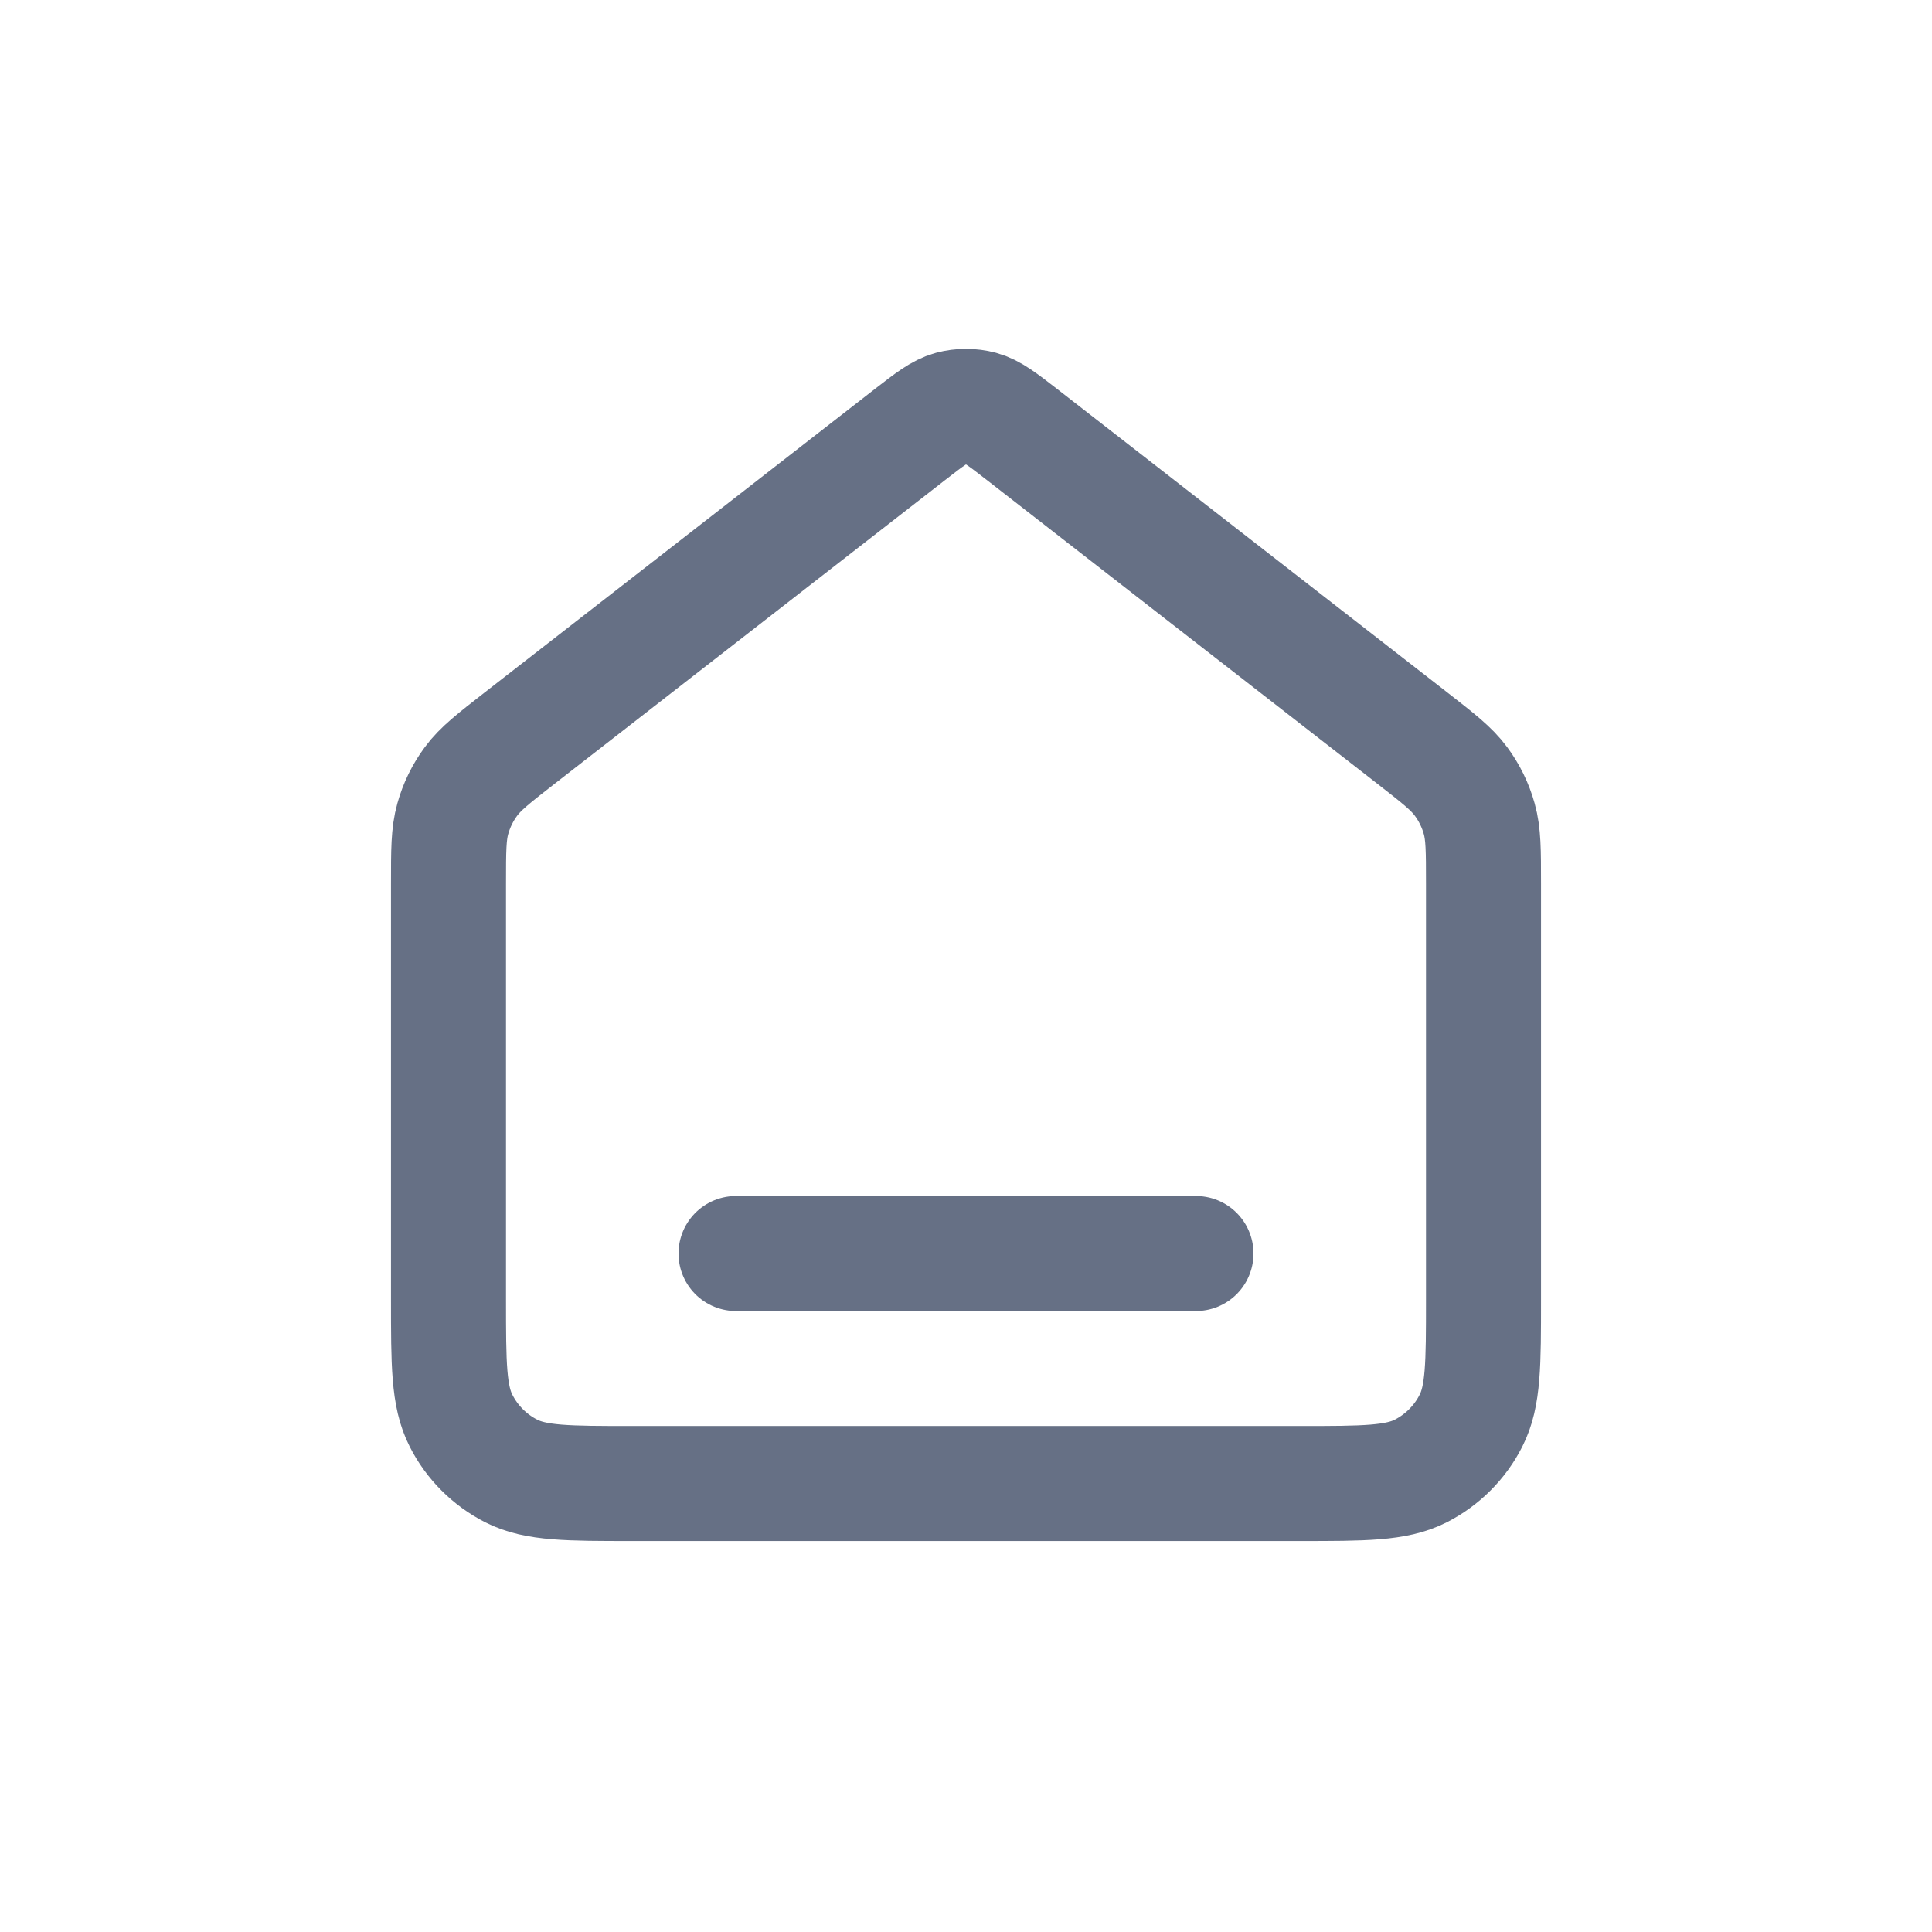 <svg width="28" height="28" viewBox="0 0 28 28" fill="none" xmlns="http://www.w3.org/2000/svg">
<path d="M10.667 18.167H17.333M13.181 6.303L7.529 10.699C7.152 10.993 6.963 11.14 6.827 11.324C6.706 11.487 6.616 11.671 6.562 11.866C6.5 12.086 6.5 12.326 6.5 12.804V18.833C6.5 19.767 6.5 20.234 6.682 20.59C6.841 20.904 7.096 21.159 7.41 21.319C7.767 21.5 8.233 21.5 9.167 21.5H18.833C19.767 21.5 20.233 21.5 20.59 21.319C20.904 21.159 21.159 20.904 21.318 20.59C21.5 20.234 21.5 19.767 21.5 18.833V12.804C21.5 12.326 21.5 12.086 21.438 11.866C21.384 11.671 21.294 11.487 21.173 11.324C21.037 11.14 20.848 10.993 20.471 10.699L14.819 6.303C14.526 6.076 14.379 5.962 14.218 5.918C14.075 5.88 13.925 5.88 13.782 5.918C13.621 5.962 13.474 6.076 13.181 6.303Z" stroke="#667085" stroke-width="1.667" stroke-linecap="round" stroke-linejoin="round"/>
</svg>
